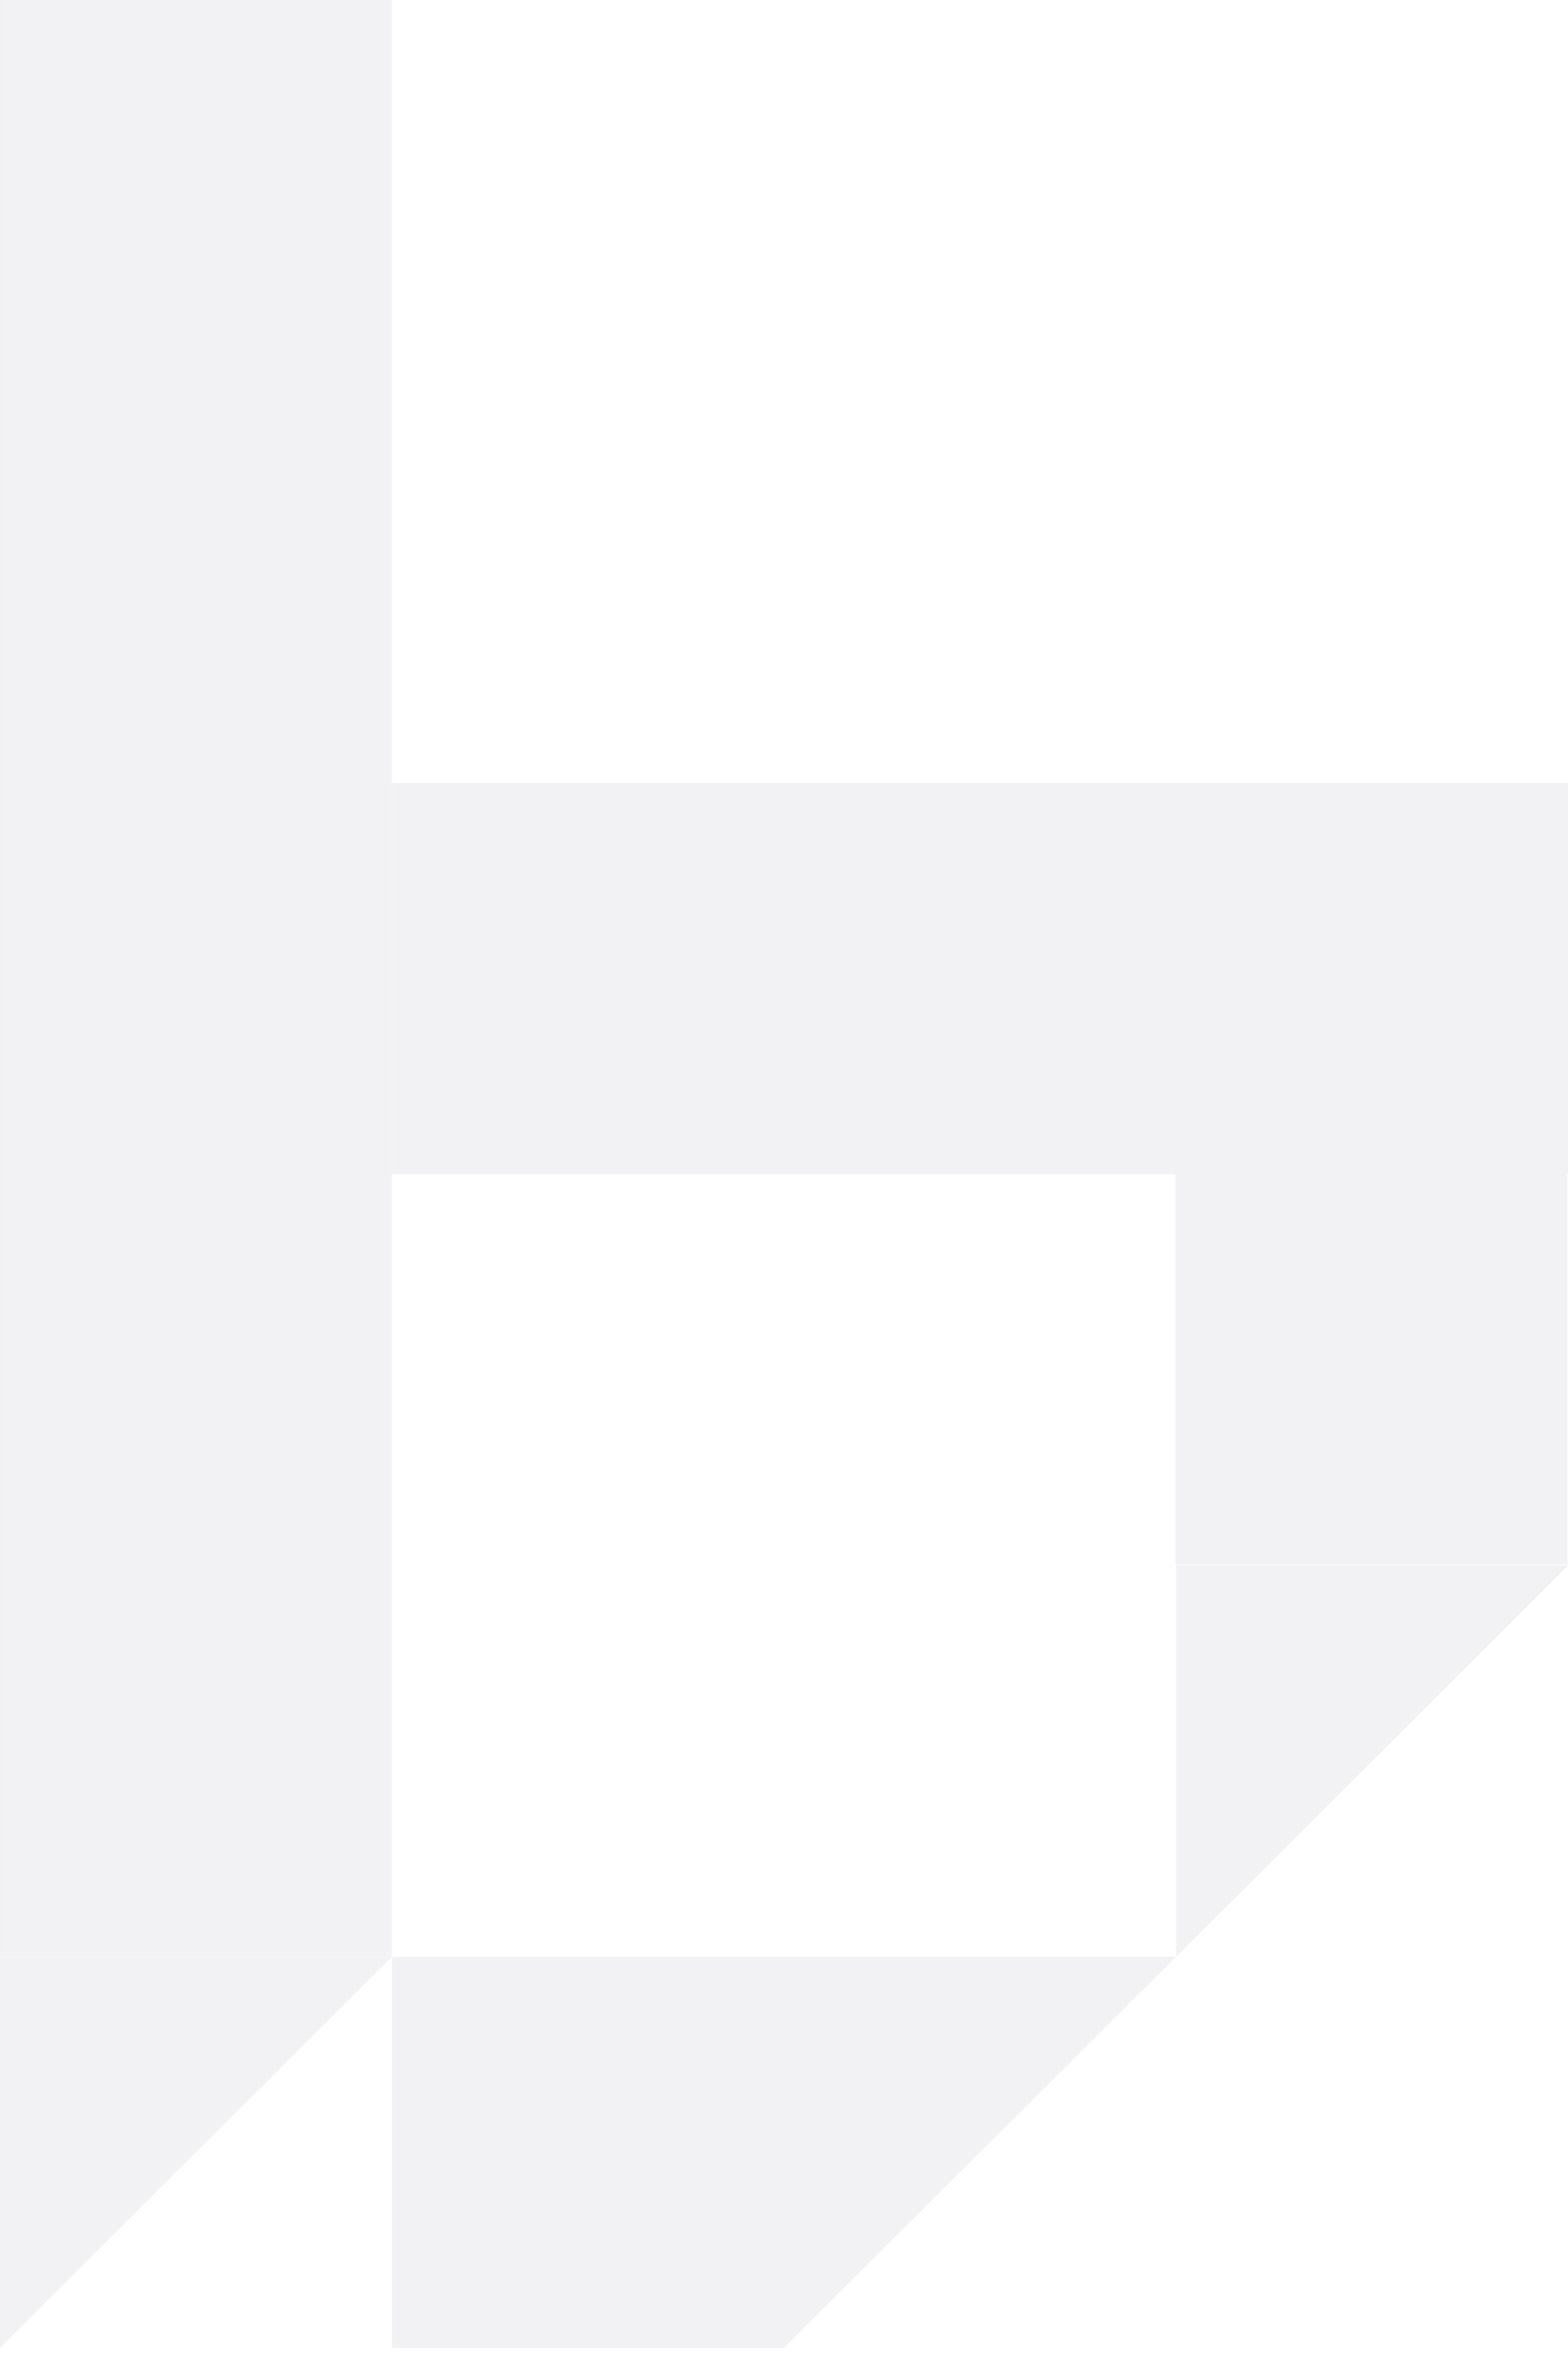 <svg width="260" height="390" viewBox="0 0 260 390" fill="none" xmlns="http://www.w3.org/2000/svg">
<g opacity="0.4" clip-path="url(#clip0_5017_103785)">
<path d="M129.96 389.172H64.981V324.323H195.021L129.96 389.172Z" fill="#DEDEE5"/>
<path d="M64.98 324.323L0 389.172V324.323H64.98Z" fill="#DEDEE5"/>
<path d="M194.938 259.394H259.918V194.546H194.938V259.394Z" fill="#DEDEE5"/>
<path d="M64.98 194.626L260 194.626V129.778L64.98 129.778V194.626Z" fill="#DEDEE5"/>
<path d="M195.02 324.323V259.475H259.999L195.02 324.323Z" fill="#DEDEE5"/>
<path d="M0.001 324.323H64.981L64.981 129.697H0.001L0.001 324.323Z" fill="#DEDEE5"/>
<path d="M0.001 129.697H64.981L64.981 1.52588e-05H0.001L0.001 129.697Z" fill="#DEDEE5"/>
</g>
<defs>
<clipPath id="clip0_5017_103785">
<rect width="260" height="389.172" fill="white"/>
</clipPath>
</defs>
</svg>
